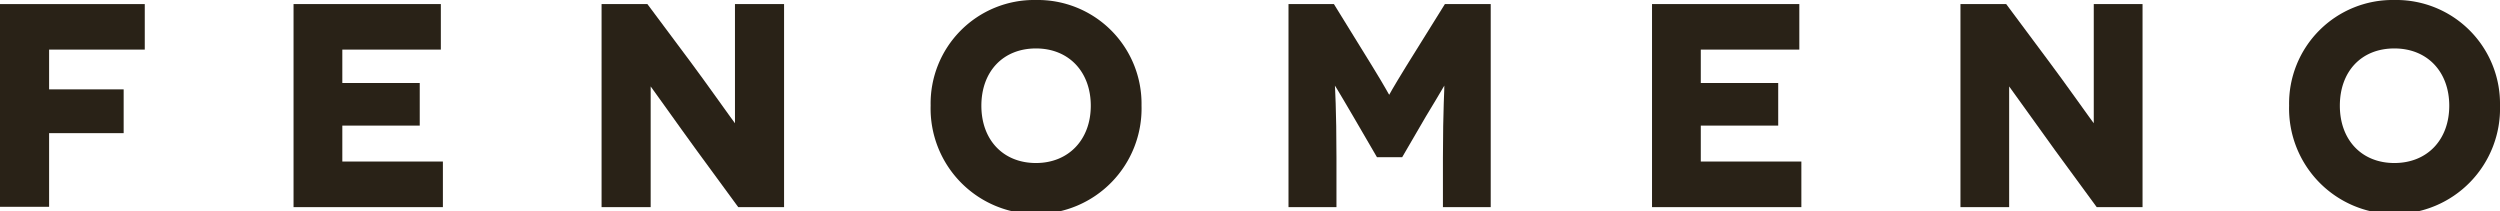 <svg xmlns="http://www.w3.org/2000/svg" viewBox="0 0 305.49 25.8"><defs><style>.cls-1{fill:#292217;}</style></defs><title>자산 1</title><g id="레이어_2" data-name="레이어 2"><g id="Layer_1" data-name="Layer 1"><path class="cls-1" d="M6,6.06v4.86h9.11v5.35H6v9H0V.5H17.69V6.06Z"/><path class="cls-1" d="M54.12,19.74v5.57H35.87V.5h18V6.06H41.83v4.08h9.46v5.21H41.83v4.39Z"/><path class="cls-1" d="M95.81.5V25.31h-5.6l-5.07-6.92c-2.27-3.11-5.6-7.83-5.63-7.83h0s0,3.83,0,9.25v5.5h-6V.5h5.6l5.29,7.09c1.59,2.12,5.38,7.47,5.41,7.47h0s0-4.39,0-8.89V.5Z"/><path class="cls-1" d="M126.59,0a12.68,12.68,0,0,1,12.9,12.9,12.89,12.89,0,1,1-25.77,0A12.65,12.65,0,0,1,126.59,0Zm0,19.92c4,0,6.7-2.87,6.7-7s-2.67-7-6.7-7-6.67,2.83-6.67,7S122.58,19.92,126.59,19.92Z"/><path class="cls-1" d="M182.16.5V25.31h-5.84V19.25c0-5.89.21-8.79.17-8.79h0s-2,3.4-2.24,3.75l-2.91,5h-3.08l-2.91-5c-.2-.35-2.2-3.75-2.23-3.75h0s.19,2.9.19,8.79v6.06h-5.86V.5H163L167.63,8c1.81,2.94,2.09,3.58,2.13,3.58h0s.32-.64,2.13-3.58L176.56.5Z"/><path class="cls-1" d="M220.12,19.74v5.57H201.87V.5h18V6.06H207.83v4.08h9.46v5.21h-9.46v4.39Z"/><path class="cls-1" d="M261.81.5V25.31h-5.6l-5.07-6.92c-2.26-3.11-5.6-7.83-5.63-7.83h0s0,3.83,0,9.25v5.5h-5.95V.5h5.59l5.28,7.09c1.6,2.12,5.39,7.47,5.42,7.47h0s0-4.39,0-8.89V.5Z"/><path class="cls-1" d="M292.58,0a12.68,12.68,0,0,1,12.91,12.9,12.89,12.89,0,1,1-25.77,0A12.65,12.65,0,0,1,292.58,0Zm0,19.92c4.05,0,6.71-2.87,6.71-7s-2.66-7-6.71-7-6.66,2.83-6.66,7S288.58,19.92,292.58,19.92Z"/></g></g></svg>